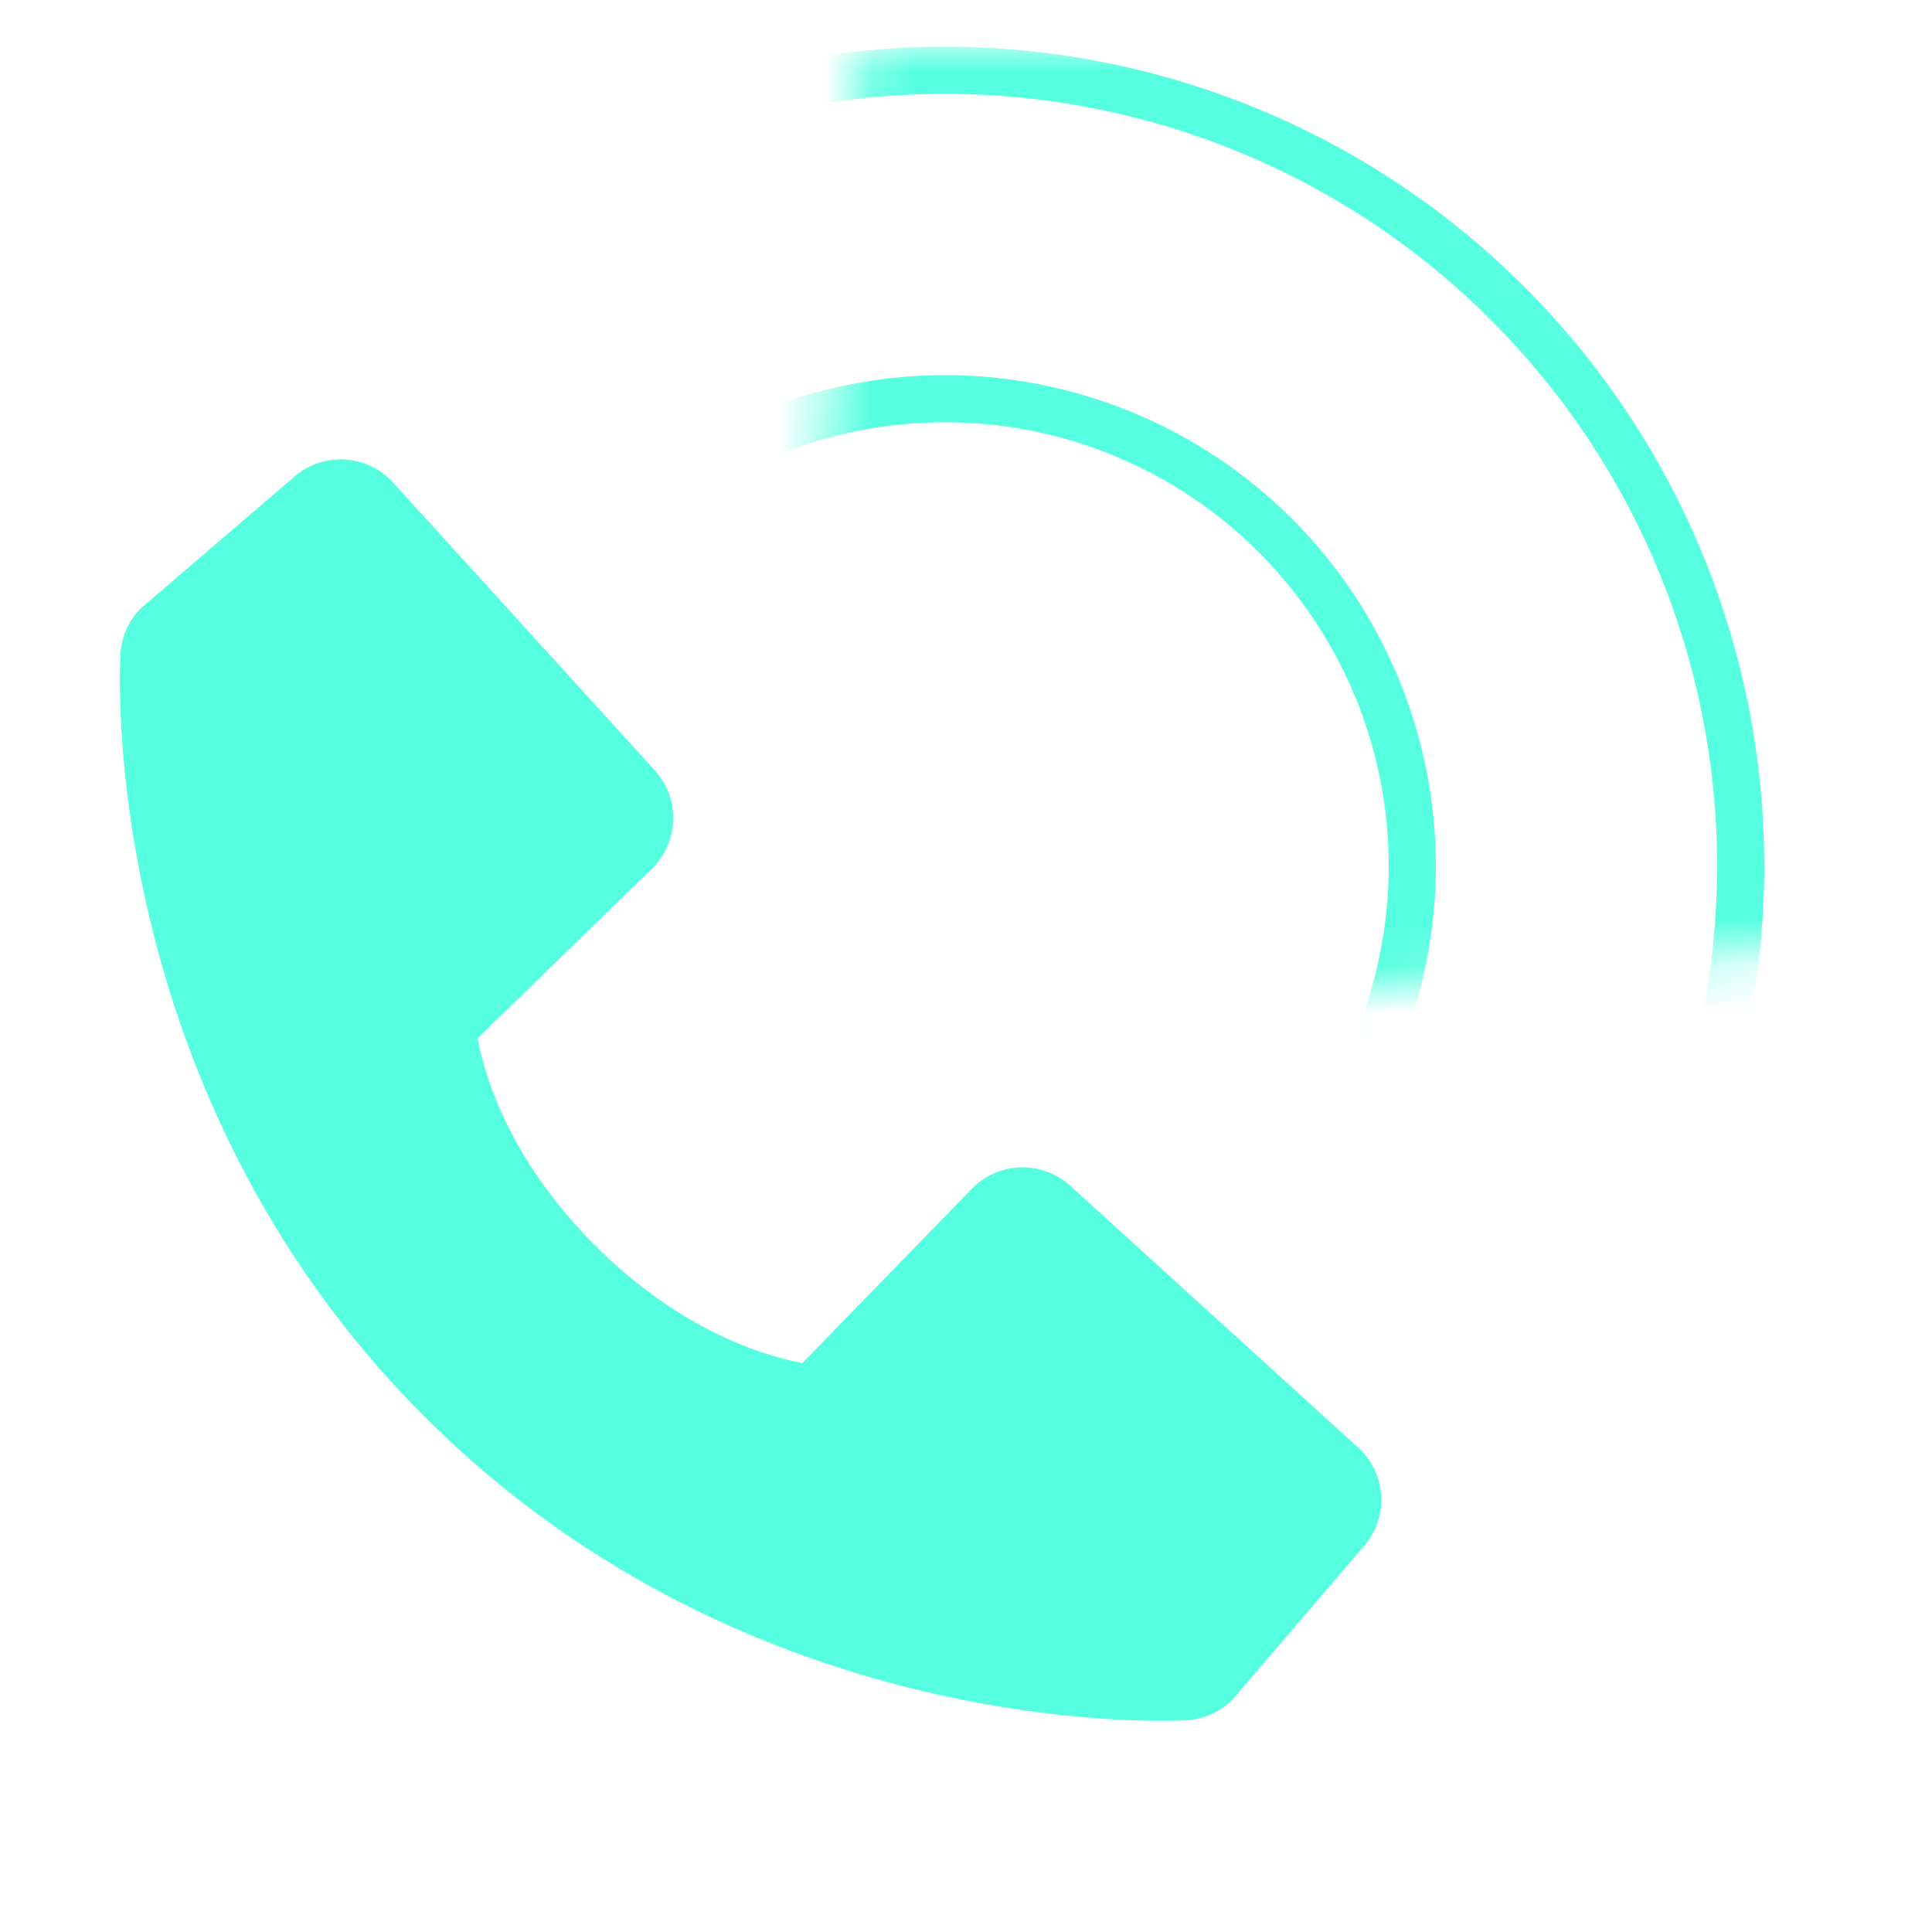 <?xml version="1.0" encoding="UTF-8"?> <svg xmlns="http://www.w3.org/2000/svg" width="41" height="41" viewBox="0 0 41 41" fill="none"> <mask id="mask0" mask-type="alpha" maskUnits="userSpaceOnUse" x="0" y="0" width="41" height="41"> <rect x="0.731" y="0.956" width="40" height="40" fill="#C4C4C4"></rect> </mask> <g mask="url(#mask0)"> <path d="M28.822 30.718L22.713 25.164C22.424 24.901 22.045 24.761 21.655 24.773C21.265 24.785 20.895 24.948 20.623 25.228L17.027 28.926C16.162 28.761 14.421 28.219 12.63 26.432C10.839 24.639 10.296 22.895 10.136 22.035L13.831 18.438C14.111 18.166 14.274 17.796 14.286 17.406C14.298 17.015 14.158 16.636 13.895 16.347L8.343 10.241C8.08 9.951 7.715 9.775 7.324 9.751C6.934 9.727 6.55 9.855 6.253 10.11L2.992 12.906C2.732 13.167 2.577 13.514 2.556 13.882C2.534 14.257 2.104 23.156 9.004 30.059C15.024 36.078 22.564 36.518 24.641 36.518C24.945 36.518 25.131 36.509 25.181 36.506C25.548 36.485 25.895 36.33 26.154 36.069L28.949 32.806C29.205 32.51 29.334 32.126 29.311 31.736C29.287 31.346 29.111 30.98 28.822 30.718Z" fill="#55FFE0"></path> <mask id="mask1" mask-type="alpha" maskUnits="userSpaceOnUse" x="16" y="-9" width="31" height="32"> <path d="M16.241 22.191L46.818 19.231L19.201 -8.386L16.241 22.191Z" fill="#C4C4C4"></path> </mask> <g mask="url(#mask1)"> <path d="M8.115 6.438C9.683 4.87 11.545 3.626 13.593 2.778C15.642 1.929 17.837 1.492 20.055 1.492C22.272 1.492 24.468 1.929 26.517 2.778C28.565 3.626 30.427 4.87 31.994 6.438C33.562 8.006 34.806 9.867 35.655 11.916C36.503 13.964 36.94 16.16 36.94 18.377C36.94 20.595 36.503 22.791 35.655 24.839C34.806 26.888 33.562 28.749 31.994 30.317" stroke="#55FFE0"></path> <path d="M13.043 11.366C13.964 10.445 15.057 9.714 16.26 9.216C17.463 8.718 18.753 8.461 20.055 8.461C21.357 8.461 22.646 8.718 23.85 9.216C25.053 9.714 26.146 10.445 27.067 11.366C27.987 12.286 28.718 13.38 29.216 14.582C29.714 15.786 29.971 17.075 29.971 18.377C29.971 19.679 29.714 20.969 29.216 22.172C28.718 23.375 27.987 24.468 27.067 25.389" stroke="#55FFE0"></path> </g> </g> </svg> 